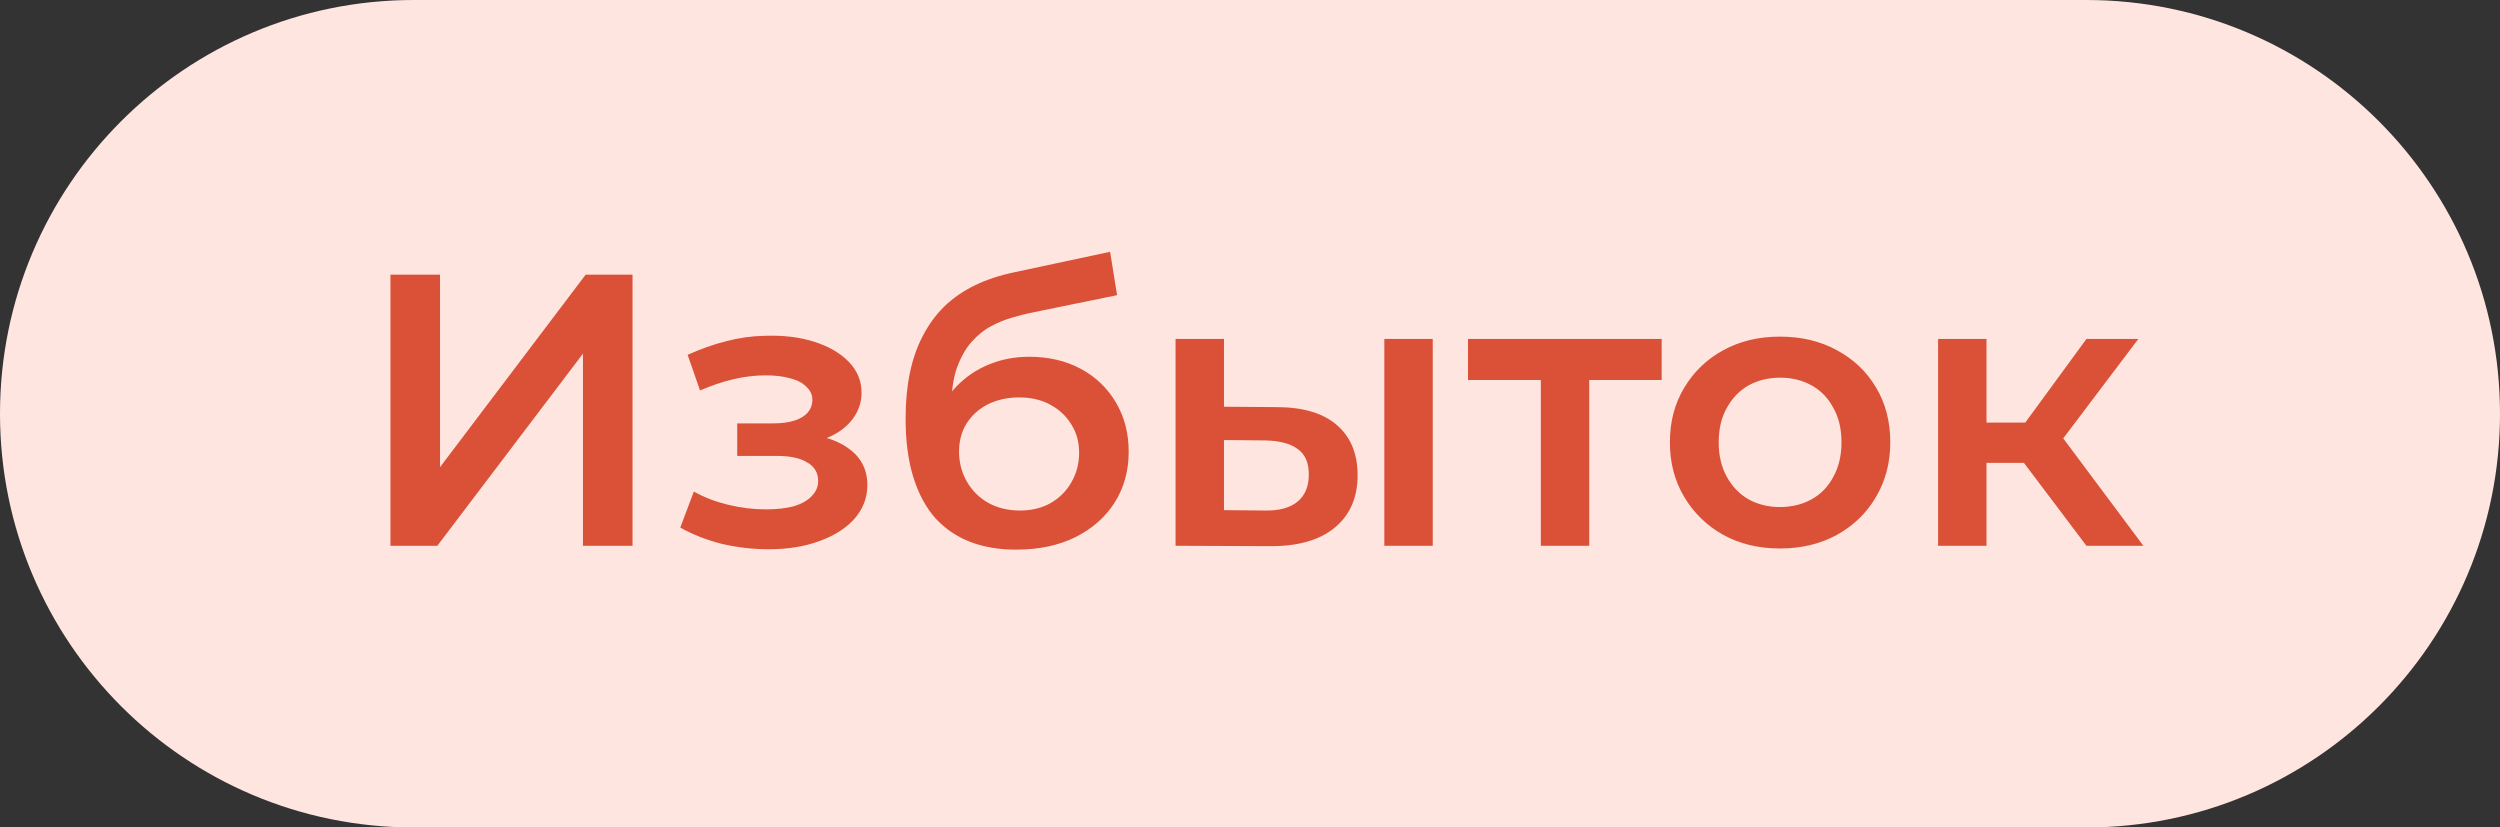 <?xml version="1.0" encoding="UTF-8"?> <svg xmlns="http://www.w3.org/2000/svg" width="142" height="47" viewBox="0 0 142 47" fill="none"><rect x="0" y="0" width="142" height="47" fill="#333333" stroke="none"/><path d="M142 23.5C142 10.521 131.479 -9.51571e-07 118.5 -2.12539e-06L23.5 -1.07174e-05C10.521 -1.18912e-05 -8.89094e-07 10.521 -1.98585e-06 23.5C-3.0826e-06 36.479 10.521 47 23.5 47L118.5 47C131.479 47 142 36.479 142 23.5Z" fill="#FFE5E0"></path><path d="M22.178 31L22.178 15.6L24.994 15.6L24.994 26.534L33.266 15.6L35.928 15.6L35.928 31L33.112 31L33.112 20.088L24.84 31L22.178 31ZM43.656 31.198C42.761 31.198 41.874 31.095 40.994 30.89C40.129 30.67 39.344 30.362 38.64 29.966L39.41 27.92C39.982 28.243 40.627 28.492 41.346 28.668C42.065 28.844 42.783 28.932 43.502 28.932C44.118 28.932 44.646 28.873 45.086 28.756C45.526 28.624 45.863 28.433 46.098 28.184C46.347 27.935 46.472 27.649 46.472 27.326C46.472 26.857 46.267 26.505 45.856 26.27C45.46 26.021 44.888 25.896 44.14 25.896L41.874 25.896L41.874 24.048L43.92 24.048C44.389 24.048 44.785 23.997 45.108 23.894C45.445 23.791 45.702 23.637 45.878 23.432C46.054 23.227 46.142 22.985 46.142 22.706C46.142 22.427 46.032 22.185 45.812 21.98C45.606 21.76 45.306 21.599 44.91 21.496C44.514 21.379 44.037 21.32 43.48 21.32C42.893 21.32 42.285 21.393 41.654 21.54C41.038 21.687 40.407 21.899 39.762 22.178L39.058 20.154C39.806 19.817 40.532 19.56 41.236 19.384C41.955 19.193 42.666 19.091 43.37 19.076C44.441 19.032 45.394 19.142 46.23 19.406C47.066 19.67 47.726 20.051 48.21 20.55C48.694 21.049 48.936 21.635 48.936 22.31C48.936 22.867 48.76 23.373 48.408 23.828C48.071 24.268 47.601 24.613 47 24.862C46.413 25.111 45.739 25.236 44.976 25.236L45.064 24.642C46.369 24.642 47.396 24.906 48.144 25.434C48.892 25.947 49.266 26.651 49.266 27.546C49.266 28.265 49.024 28.903 48.54 29.46C48.056 30.003 47.389 30.428 46.538 30.736C45.702 31.044 44.741 31.198 43.656 31.198ZM57.708 31.22C56.74 31.22 55.875 31.073 55.112 30.78C54.349 30.487 53.689 30.039 53.132 29.438C52.589 28.822 52.171 28.045 51.878 27.106C51.585 26.167 51.438 25.053 51.438 23.762C51.438 22.823 51.519 21.965 51.68 21.188C51.841 20.411 52.083 19.714 52.406 19.098C52.729 18.467 53.132 17.91 53.616 17.426C54.115 16.942 54.694 16.539 55.354 16.216C56.014 15.893 56.762 15.644 57.598 15.468L63.054 14.302L63.45 16.766L58.5 17.778C58.221 17.837 57.884 17.925 57.488 18.042C57.107 18.145 56.711 18.306 56.3 18.526C55.904 18.731 55.53 19.032 55.178 19.428C54.841 19.809 54.562 20.308 54.342 20.924C54.137 21.525 54.034 22.281 54.034 23.19C54.034 23.469 54.041 23.681 54.056 23.828C54.085 23.96 54.107 24.107 54.122 24.268C54.151 24.415 54.166 24.635 54.166 24.928L53.132 23.85C53.425 23.102 53.829 22.464 54.342 21.936C54.87 21.393 55.479 20.983 56.168 20.704C56.872 20.411 57.635 20.264 58.456 20.264C59.556 20.264 60.531 20.491 61.382 20.946C62.233 21.401 62.9 22.039 63.384 22.86C63.868 23.681 64.11 24.613 64.11 25.654C64.11 26.739 63.846 27.7 63.318 28.536C62.79 29.372 62.042 30.032 61.074 30.516C60.121 30.985 58.999 31.22 57.708 31.22ZM57.928 28.998C58.588 28.998 59.167 28.859 59.666 28.58C60.179 28.287 60.575 27.891 60.854 27.392C61.147 26.893 61.294 26.336 61.294 25.72C61.294 25.104 61.147 24.569 60.854 24.114C60.575 23.645 60.179 23.271 59.666 22.992C59.167 22.713 58.573 22.574 57.884 22.574C57.224 22.574 56.63 22.706 56.102 22.97C55.589 23.234 55.185 23.601 54.892 24.07C54.613 24.525 54.474 25.053 54.474 25.654C54.474 26.27 54.621 26.835 54.914 27.348C55.207 27.861 55.611 28.265 56.124 28.558C56.652 28.851 57.253 28.998 57.928 28.998ZM78.63 31L78.63 19.252L81.38 19.252L81.38 31L78.63 31ZM72.492 23.124C74.002 23.124 75.147 23.461 75.924 24.136C76.716 24.811 77.112 25.764 77.112 26.996C77.112 28.272 76.672 29.269 75.792 29.988C74.927 30.692 73.695 31.037 72.096 31.022L66.772 31L66.772 19.252L69.522 19.252L69.522 23.102L72.492 23.124ZM71.854 28.998C72.66 29.013 73.276 28.844 73.702 28.492C74.127 28.14 74.34 27.627 74.34 26.952C74.34 26.277 74.127 25.793 73.702 25.5C73.291 25.192 72.675 25.031 71.854 25.016L69.522 24.994L69.522 28.976L71.854 28.998ZM87.519 31L87.519 20.924L88.156 21.584L83.382 21.584L83.382 19.252L94.382 19.252L94.382 21.584L89.63 21.584L90.269 20.924L90.269 31L87.519 31ZM101.098 31.154C99.895 31.154 98.824 30.897 97.886 30.384C96.947 29.856 96.206 29.137 95.664 28.228C95.121 27.319 94.85 26.285 94.85 25.126C94.85 23.953 95.121 22.919 95.664 22.024C96.206 21.115 96.947 20.403 97.886 19.89C98.824 19.377 99.895 19.12 101.098 19.12C102.315 19.12 103.393 19.377 104.332 19.89C105.285 20.403 106.026 21.107 106.554 22.002C107.096 22.897 107.368 23.938 107.368 25.126C107.368 26.285 107.096 27.319 106.554 28.228C106.026 29.137 105.285 29.856 104.332 30.384C103.393 30.897 102.315 31.154 101.098 31.154ZM101.098 28.8C101.772 28.8 102.374 28.653 102.902 28.36C103.43 28.067 103.84 27.641 104.134 27.084C104.442 26.527 104.596 25.874 104.596 25.126C104.596 24.363 104.442 23.711 104.134 23.168C103.84 22.611 103.43 22.185 102.902 21.892C102.374 21.599 101.78 21.452 101.12 21.452C100.445 21.452 99.844 21.599 99.316 21.892C98.802 22.185 98.392 22.611 98.084 23.168C97.776 23.711 97.622 24.363 97.622 25.126C97.622 25.874 97.776 26.527 98.084 27.084C98.392 27.641 98.802 28.067 99.316 28.36C99.844 28.653 100.438 28.8 101.098 28.8ZM118.51 31L114.264 25.368L116.508 23.982L121.744 31L118.51 31ZM110.084 31L110.084 19.252L112.834 19.252L112.834 31L110.084 31ZM112.02 26.292L112.02 24.004L116.002 24.004L116.002 26.292L112.02 26.292ZM116.772 25.456L114.198 25.148L118.51 19.252L121.458 19.252L116.772 25.456Z" fill="#DA5137"></path></svg> 